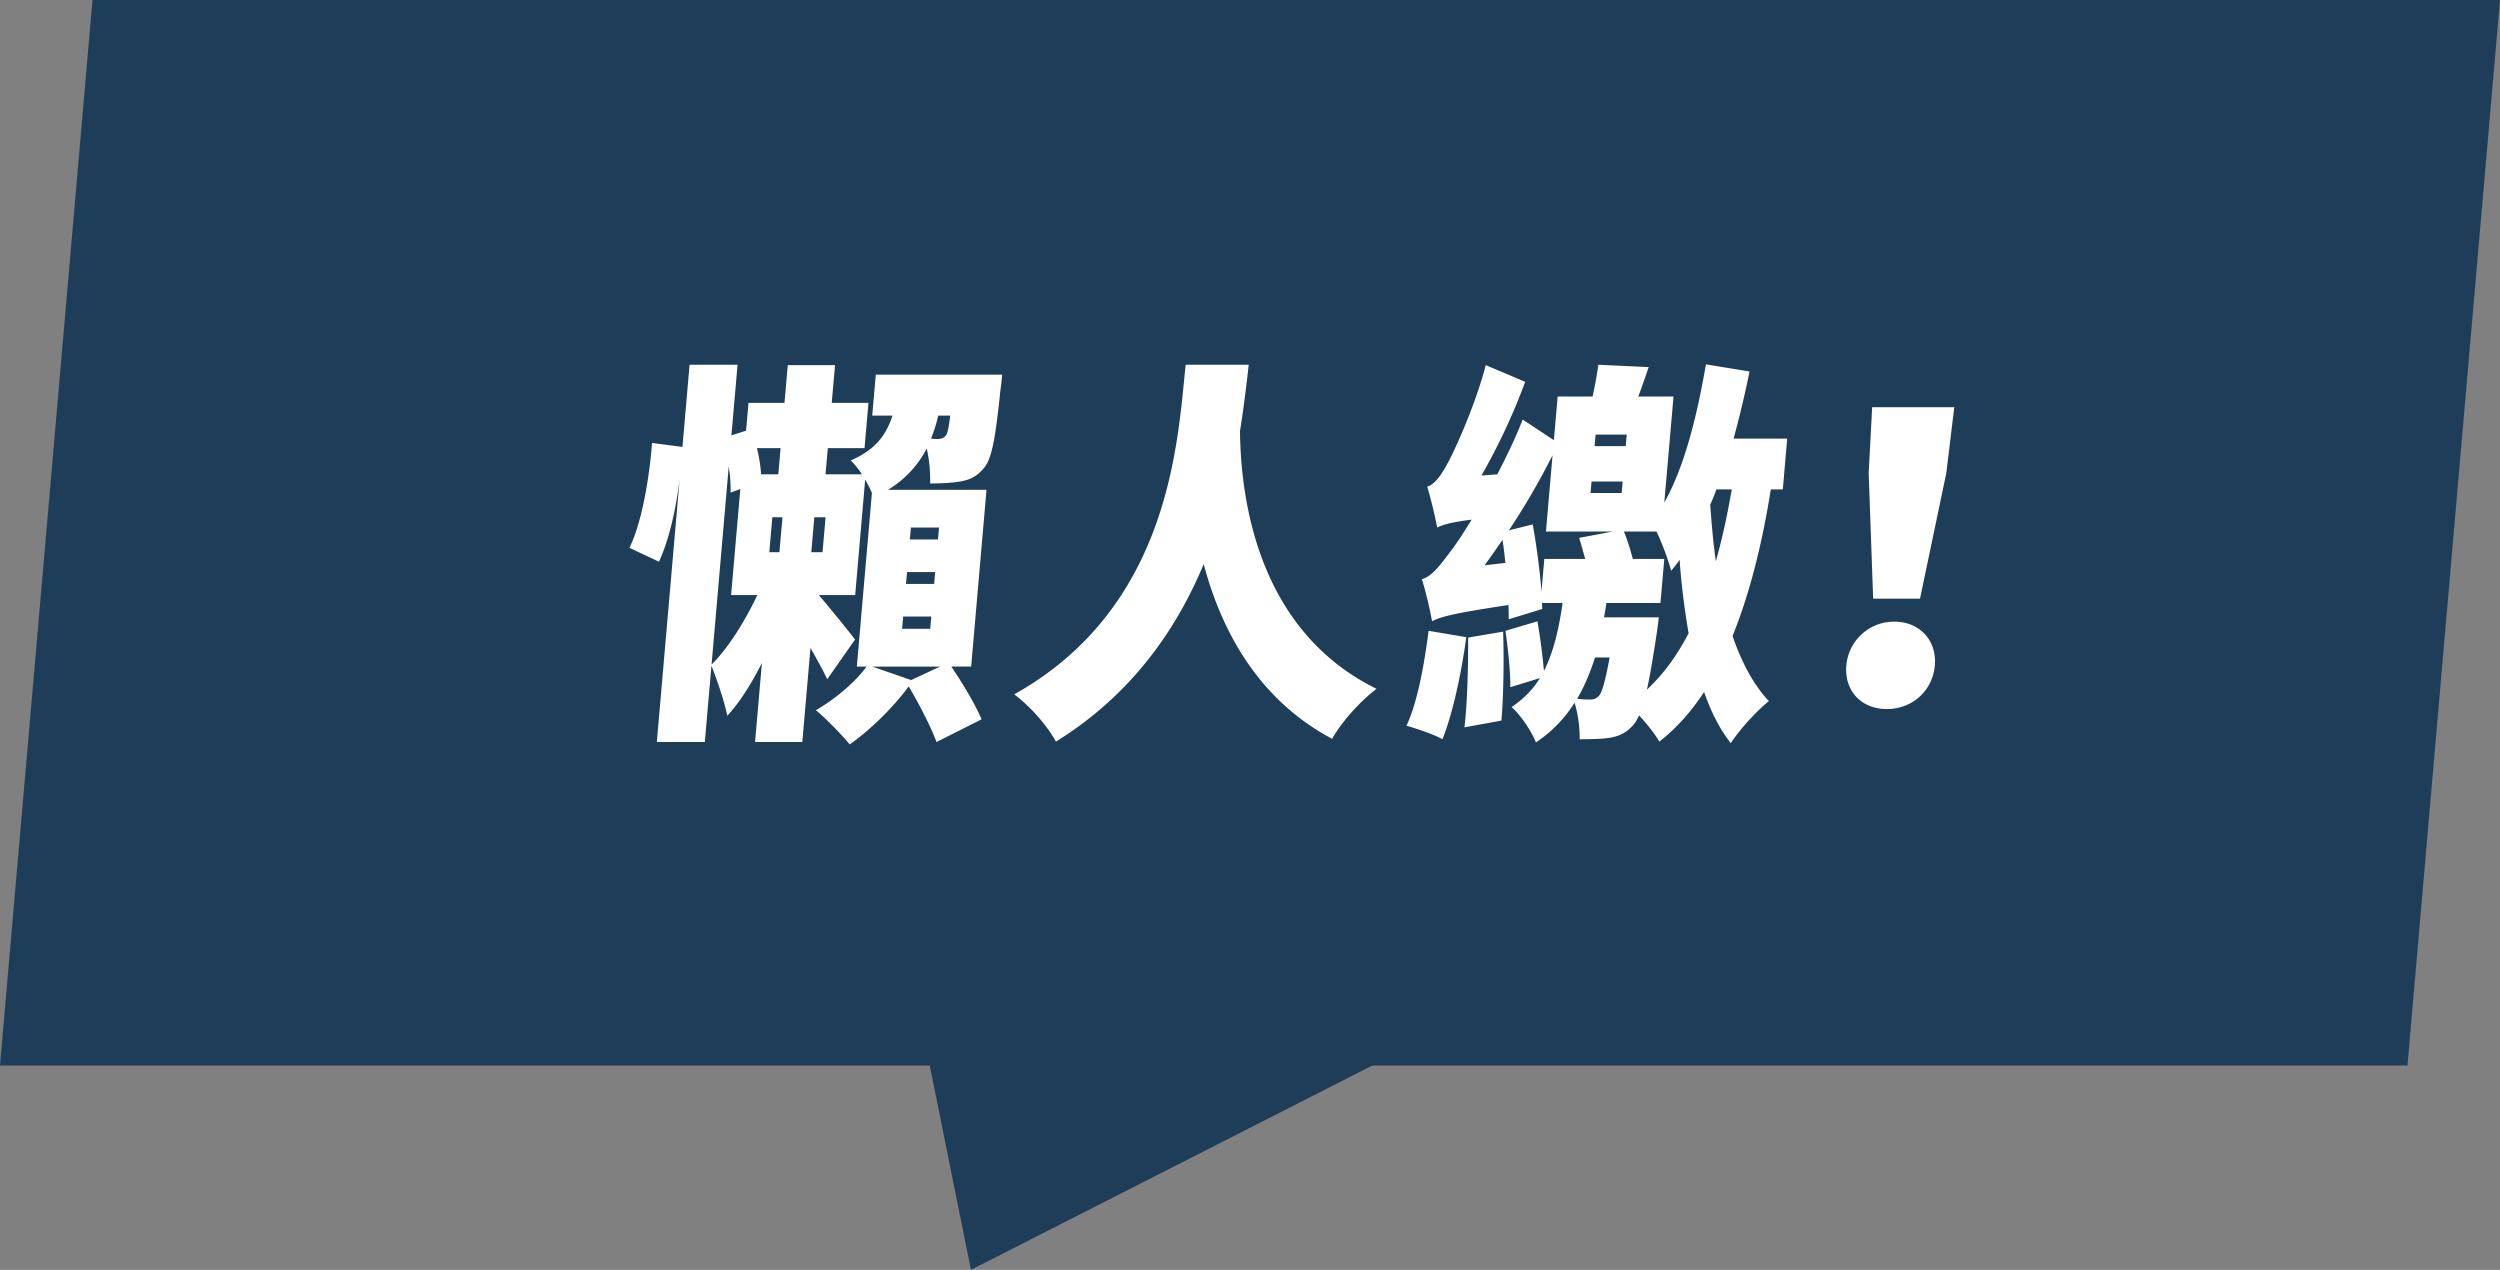 <svg width="126" height="64" viewBox="0 0 126 64" xmlns="http://www.w3.org/2000/svg">
    <rect x="0" y="0" width="126" height="64" fill="#808080" stroke="none"/>
    <g fill="none" fill-rule="evenodd">
        <path fill="#1E3D59" d="M4.662 0 0 53.703h121.336L126 0z"/>
        <path fill="#1E3D59" d="M42.71 33.108 48.935 64l60.687-30.892z"/>
        <g fill="#FFF">
            <path d="M47.287 20.945c-.093.42-.22.8-.364 1.16.13.02.243.02.338.02.17 0 .306-.04.412-.18.086-.12.148-.4.218-1h-.604zm-1.43 6.245h1.417l.053-.601H45.91l-.053.601zm-.194 2.241h1.417l.052-.6h-1.417l-.052.6zm-.197 2.262h1.418l.053-.62H45.52l-.054.62zm.457 2.581 1.457-.679h-3.42l1.963.68zm-4.315-8.205h-.566l-.153 1.76h.566l.153-1.76zm-2.683 0-.152 1.76h.509l.154-1.76h-.51zm.416-3.483h-1.19c.111.461.184.921.207 1.32h.868l.115-1.32zm-3.478 10.909c.846-.842 1.681-2.182 2.306-3.503h-1.322l.465-5.345-.49.18a7.629 7.629 0 0 0-.093-1.32l-.866 9.988zM47.2 37.398c-.26-.72-.857-1.882-1.401-2.802-.814 1.101-1.97 2.221-2.975 2.922-.375-.46-1.208-1.32-1.703-1.722.956-.56 1.954-1.38 2.554-2.2h-.49l.759-8.748c-.077-.2-.208-.441-.339-.681l-.504 5.825h-1.834c.634.74 1.574 1.9 1.827 2.241l-1.402 2.001c-.191-.42-.518-1-.844-1.58l-.412 4.744h-2.381l.345-3.984c-.525 1.04-1.116 1.983-1.744 2.662-.144-.72-.52-1.82-.8-2.521l-.333 3.843h-2.419l1.148-13.231c-.186 1.5-.528 3.041-1.04 4.143l-1.488-.7c.62-1.26 1.004-3.503 1.139-5.285l1.533.2.358-4.142h2.419l-.31 3.562.74-.24.121-1.402h1.814l.165-1.9h2.382l-.166 1.9h1.85l-.197 2.283h-1.85l-.115 1.32h1.832a3.833 3.833 0 0 0-.562-.7c1.256-.54 1.795-1.3 2.103-2.261h-1.02l.18-2.062h6.369s-.045.521-.09.8c-.23 2.222-.408 3.403-.81 3.883-.338.42-.694.601-1.117.681-.365.08-.954.12-1.615.12a6.992 6.992 0 0 0-.17-1.762 5.189 5.189 0 0 1-1.957 2.082h4.97l-.773 8.908h-1.002c.57.84 1.23 1.94 1.526 2.66l-2.27 1.143zM62.935 18.383c-.1.92-.235 2.062-.44 3.343.036 2.842.613 9.907 6.882 12.99-.91.7-1.772 1.7-2.24 2.521-3.792-2.022-5.602-5.544-6.471-8.806-1.363 3.281-3.633 6.585-7.448 8.947-.424-.78-1.23-1.722-2.1-2.383 7.985-4.462 8.237-13.01 8.642-16.612h3.175zM86.508 24.667c-.098.26-.196.522-.311.76.066.982.152 1.942.28 2.863.326-1.14.581-2.342.805-3.623h-.774zm-2.902 6.445s-.067.54-.11.821c-.18 1.202-.335 2.122-.49 2.822.842-.78 1.53-1.74 2.1-2.842a37.644 37.644 0 0 1-.455-3.702c-.13.2-.278.38-.426.56-.11-.46-.432-1.34-.735-1.982h-1.644c.171.42.333.94.447 1.382h1.587l-.193 2.22h-2.721l-.12.721h2.76zm-3.188-9.207-.05.58h1.568l.051-.58h-1.569zm-.255 2.943h1.569l.05-.58h-1.57l-.05.58zm.225 8.287c-.234.74-.522 1.44-.898 2.08.28.04.506.04.657.04.189 0 .306-.04.452-.2.147-.18.309-.72.526-1.92h-.737zm-3.14-6.705c.193 1.04.362 2.36.443 3.38l.142-1.64h2.06c-.102-.36-.2-.74-.304-1.06l1.69-.321h-3.363l.332-3.843a36.62 36.62 0 0 1-2.199 3.783l1.199-.299zm-1.378 1.941c-.04-.4-.083-.781-.144-1.163-.305.442-.606.882-.906 1.283l1.05-.12zm-.112 3.463c.047 1.42.02 3.242-.087 4.483l-1.862.34c.145-1.24.194-3.102.185-4.523l1.764-.3zm13.49-7.167c-.418 2.643-1.036 5.184-1.927 7.387.453 1.321 1.053 2.461 1.832 3.282-.588.46-1.485 1.441-1.922 2.121-.562-.719-.996-1.58-1.345-2.581-.653 1-1.406 1.842-2.258 2.502-.213-.38-.62-.9-1.019-1.321-.092.199-.182.36-.287.48-.356.4-.71.56-1.152.64-.344.061-.932.081-1.555.081a6.233 6.233 0 0 0-.256-1.842 6.628 6.628 0 0 1-1.95 2.002c-.216-.56-.768-1.382-1.226-1.782.623-.42 1.08-.9 1.432-1.461l-1.496.46c.011-.78-.116-1.942-.243-2.842l1.61-.48c.14.782.262 1.761.33 2.501.503-1 .755-2.161.939-3.423h-1.04l.013.302-1.689.52c0-.22.002-.46-.014-.72-2.795.42-3.434.598-3.85.82-.074-.44-.32-1.541-.515-2.122.465-.12.866-.62 1.444-1.401.212-.26.604-.842 1.066-1.601-1.07.14-1.46.259-1.736.4a22.832 22.832 0 0 0-.501-2.061c.33-.1.647-.48.984-1.101.334-.58 1.403-2.883 1.967-5.024l1.986.84a31.606 31.606 0 0 1-2.205 4.724l.798-.06c.456-.88.915-1.822 1.28-2.762l1.572 1.04.191-2.2h1.758c.125-.562.231-1.142.29-1.602l2.54.12c-.178.52-.352 1.02-.524 1.482h1.775l-.464 5.343c1.028-1.842 1.644-4.343 2.098-6.965l2.198.36a51.195 51.195 0 0 1-.804 3.382h2.702l-.221 2.562h-.606zm-15.347 7.446c-.26 1.902-.696 3.883-1.202 5.145-.415-.24-1.314-.54-1.812-.682.559-1.2.89-3.061 1.115-4.783l1.9.32zM94.181 23.847l.176-3.323h4.138l-.402 3.323-1.324 6.325h-2.362l-.226-6.325zm-1.125 9.689a2.41 2.41 0 0 1 2.422-2.204c1.285 0 2.146.962 2.038 2.204-.111 1.28-1.136 2.2-2.42 2.2-1.286 0-2.15-.92-2.04-2.2z"/>
        </g>
    </g>
</svg>
